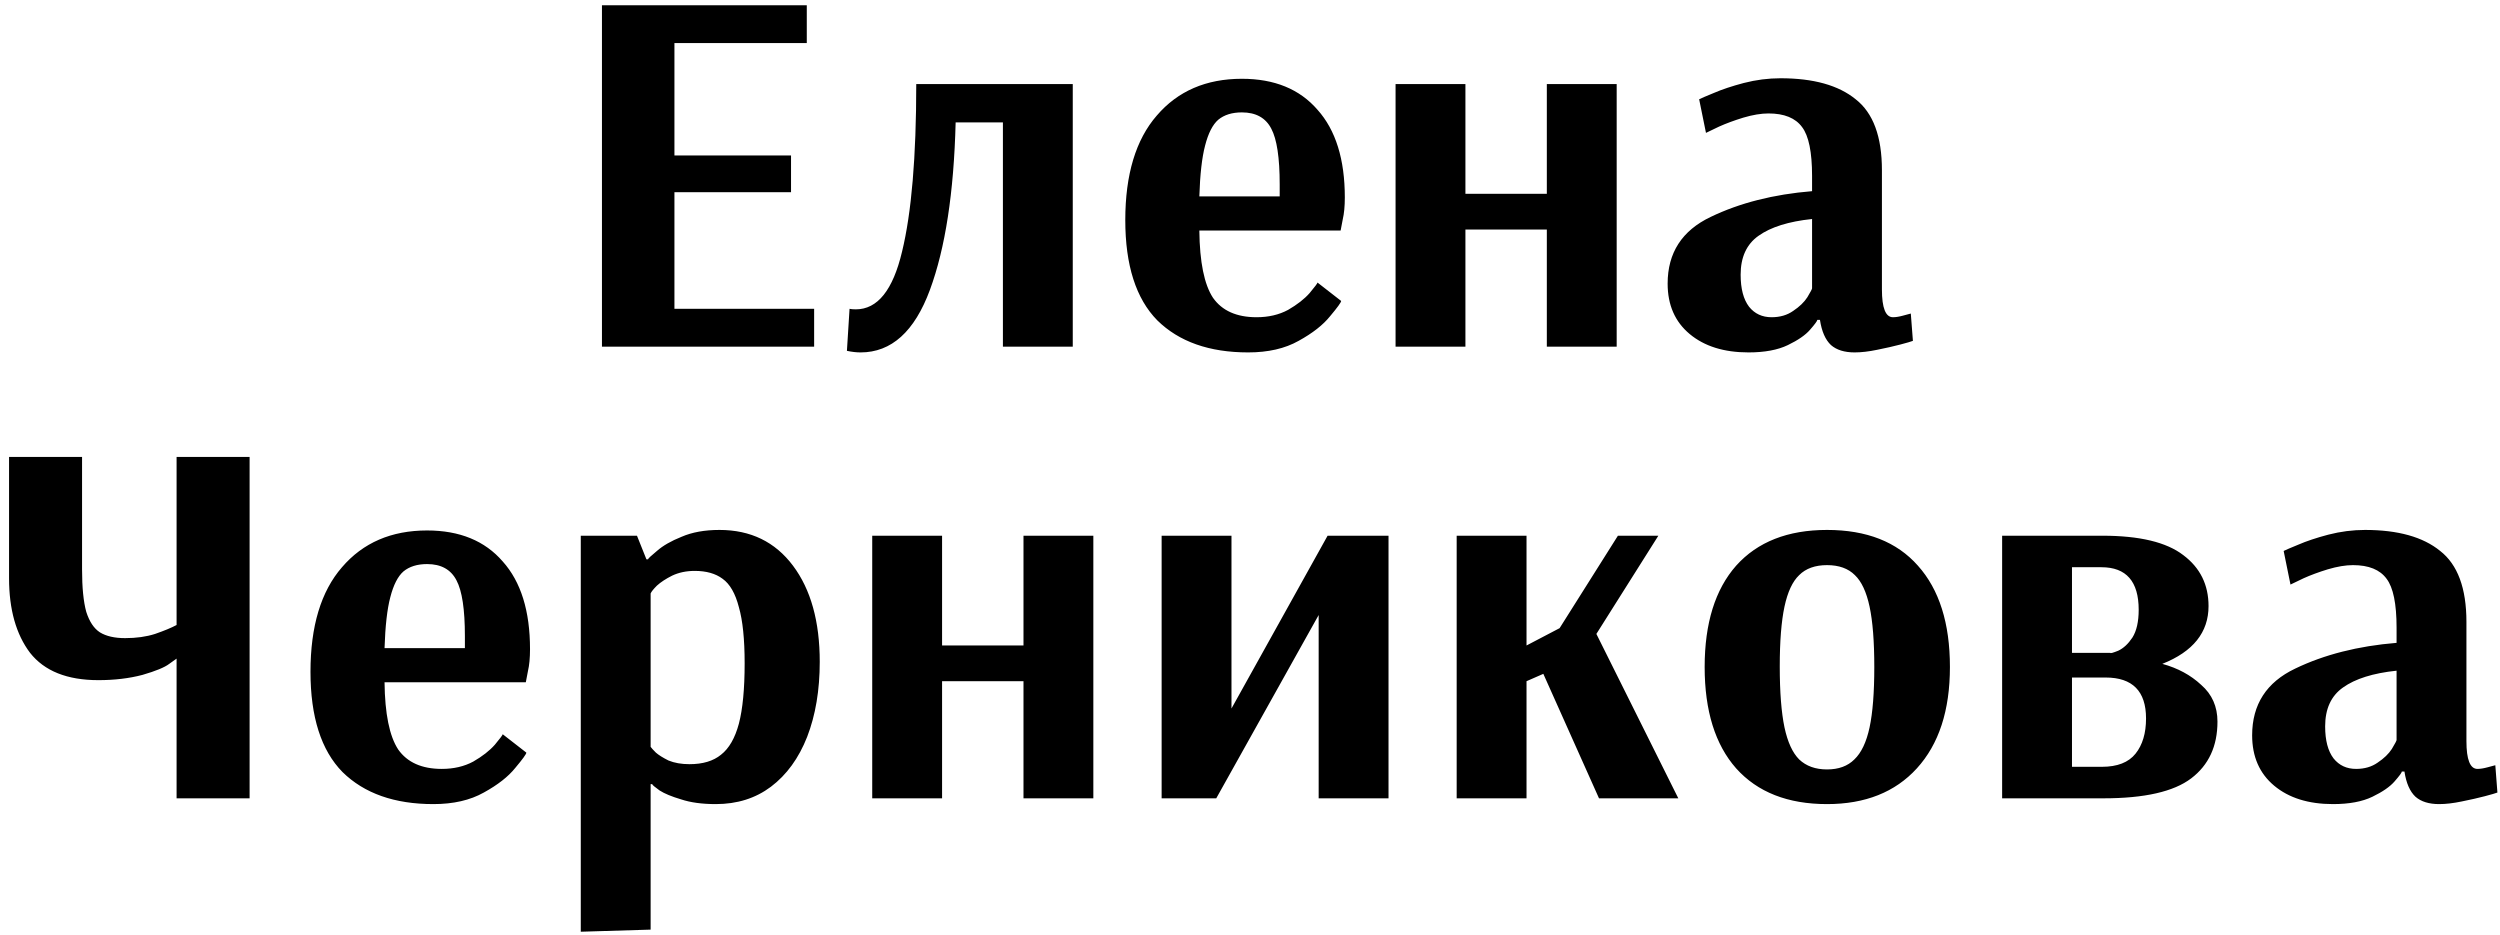 <?xml version="1.0" encoding="UTF-8"?> <svg xmlns="http://www.w3.org/2000/svg" width="238" height="89" viewBox="0 0 238 89" fill="none"> <path d="M57.306 33V0.5H76.806V4.1H64.206V14.8H75.306V18.3H64.206V29.4H77.506V33H57.306ZM81.927 33.55C81.527 33.55 81.093 33.5 80.627 33.4L80.877 29.4C81.01 29.433 81.21 29.45 81.477 29.45C83.543 29.45 85.01 27.617 85.877 23.95C86.777 20.25 87.227 14.933 87.227 8H102.127V33H95.477V11.65H90.977C90.81 18.317 89.993 23.633 88.527 27.6C87.06 31.567 84.86 33.55 81.927 33.55ZM118.827 33.55C115.127 33.55 112.243 32.533 110.177 30.5C108.143 28.433 107.127 25.25 107.127 20.95C107.127 16.617 108.127 13.3 110.127 11C112.127 8.667 114.827 7.5 118.227 7.5C121.327 7.5 123.727 8.483 125.427 10.45C127.16 12.383 128.027 15.167 128.027 18.8C128.027 19.633 127.96 20.333 127.827 20.9C127.727 21.467 127.66 21.817 127.627 21.95H114.177C114.21 24.95 114.643 27.083 115.477 28.35C116.343 29.583 117.727 30.2 119.627 30.2C120.76 30.2 121.76 29.967 122.627 29.5C123.493 29 124.177 28.467 124.677 27.9C125.177 27.3 125.427 26.967 125.427 26.9L127.677 28.65C127.677 28.783 127.327 29.267 126.627 30.1C125.96 30.933 124.96 31.717 123.627 32.45C122.327 33.183 120.727 33.55 118.827 33.55ZM121.827 18.7V17.55C121.827 15.017 121.56 13.25 121.027 12.25C120.493 11.217 119.56 10.7 118.227 10.7C117.293 10.7 116.543 10.933 115.977 11.4C115.443 11.867 115.027 12.683 114.727 13.85C114.427 14.983 114.243 16.6 114.177 18.7H121.827ZM132.858 33V8H139.508V18.45H147.258V8H153.908V33H147.258V21.85H139.508V33H132.858ZM166.459 33.55C164.126 33.55 162.259 32.967 160.859 31.8C159.459 30.633 158.759 29.033 158.759 27C158.759 24.067 160.126 21.95 162.859 20.65C165.626 19.317 168.843 18.5 172.509 18.2V16.75C172.509 14.483 172.193 12.933 171.559 12.1C170.926 11.233 169.859 10.8 168.359 10.8C167.659 10.8 166.859 10.933 165.959 11.2C165.093 11.467 164.326 11.75 163.659 12.05C163.026 12.35 162.609 12.55 162.409 12.65L161.759 9.45C161.959 9.35 162.426 9.15 163.159 8.85C163.926 8.517 164.876 8.2 166.009 7.9C167.176 7.6 168.343 7.45 169.509 7.45C172.643 7.45 175.026 8.117 176.659 9.45C178.326 10.75 179.159 13 179.159 16.2V27.55C179.159 29.317 179.509 30.2 180.209 30.2C180.476 30.2 180.793 30.15 181.159 30.05C181.526 29.95 181.776 29.883 181.909 29.85L182.109 32.45C181.943 32.517 181.543 32.633 180.909 32.8C180.276 32.967 179.543 33.133 178.709 33.3C177.909 33.467 177.193 33.55 176.559 33.55C175.593 33.55 174.843 33.317 174.309 32.85C173.776 32.35 173.426 31.55 173.259 30.45H173.009C173.009 30.55 172.776 30.867 172.309 31.4C171.876 31.9 171.176 32.383 170.209 32.85C169.243 33.317 167.993 33.55 166.459 33.55ZM168.659 30.2C169.459 30.2 170.143 30 170.709 29.6C171.309 29.2 171.759 28.767 172.059 28.3C172.359 27.8 172.509 27.517 172.509 27.45V20.85C170.276 21.083 168.576 21.617 167.409 22.45C166.276 23.25 165.709 24.483 165.709 26.15C165.709 27.483 165.976 28.5 166.509 29.2C167.043 29.867 167.759 30.2 168.659 30.2ZM16.811 62.7C16.811 62.7 16.578 62.867 16.111 63.2C15.678 63.533 14.828 63.883 13.562 64.25C12.295 64.583 10.895 64.75 9.362 64.75C6.395 64.75 4.228 63.883 2.862 62.15C1.528 60.383 0.862 58.017 0.862 55.05V43.5H7.812V54.2C7.812 55.933 7.945 57.283 8.212 58.25C8.512 59.183 8.945 59.833 9.512 60.2C10.111 60.567 10.912 60.75 11.912 60.75C12.978 60.75 13.928 60.617 14.761 60.35C15.628 60.05 16.311 59.767 16.811 59.5V43.5H23.762V76H16.811V62.7ZM41.258 76.55C37.558 76.55 34.675 75.533 32.608 73.5C30.575 71.433 29.558 68.25 29.558 63.95C29.558 59.617 30.558 56.3 32.558 54C34.558 51.667 37.258 50.5 40.658 50.5C43.758 50.5 46.158 51.483 47.858 53.45C49.592 55.383 50.458 58.167 50.458 61.8C50.458 62.633 50.392 63.333 50.258 63.9C50.158 64.467 50.092 64.817 50.058 64.95H36.608C36.642 67.95 37.075 70.083 37.908 71.35C38.775 72.583 40.158 73.2 42.058 73.2C43.192 73.2 44.192 72.967 45.058 72.5C45.925 72 46.608 71.467 47.108 70.9C47.608 70.3 47.858 69.967 47.858 69.9L50.108 71.65C50.108 71.783 49.758 72.267 49.058 73.1C48.392 73.933 47.392 74.717 46.058 75.45C44.758 76.183 43.158 76.55 41.258 76.55ZM44.258 61.7V60.55C44.258 58.017 43.992 56.25 43.458 55.25C42.925 54.217 41.992 53.7 40.658 53.7C39.725 53.7 38.975 53.933 38.408 54.4C37.875 54.867 37.458 55.683 37.158 56.85C36.858 57.983 36.675 59.6 36.608 61.7H44.258ZM55.29 51H60.64L61.54 53.25H61.69C61.69 53.183 61.973 52.917 62.54 52.45C63.107 51.95 63.89 51.5 64.89 51.1C65.89 50.667 67.09 50.45 68.49 50.45C71.457 50.45 73.79 51.583 75.49 53.85C77.19 56.117 78.04 59.167 78.04 63C78.04 65.7 77.64 68.083 76.84 70.15C76.04 72.183 74.89 73.767 73.39 74.9C71.923 76 70.173 76.55 68.14 76.55C66.84 76.55 65.74 76.4 64.84 76.1C63.94 75.833 63.257 75.55 62.79 75.25C62.323 74.917 62.09 74.717 62.09 74.65H61.94V88.5L55.29 88.7V51ZM65.64 72.75C66.907 72.75 67.907 72.45 68.64 71.85C69.407 71.25 69.973 70.267 70.34 68.9C70.707 67.5 70.89 65.583 70.89 63.15C70.89 60.85 70.707 59.067 70.34 57.8C70.007 56.5 69.49 55.6 68.79 55.1C68.123 54.6 67.24 54.35 66.14 54.35C65.34 54.35 64.623 54.5 63.99 54.8C63.39 55.1 62.907 55.417 62.54 55.75C62.207 56.083 62.007 56.333 61.94 56.5V71.1C62.007 71.2 62.173 71.383 62.44 71.65C62.707 71.883 63.107 72.133 63.64 72.4C64.207 72.633 64.873 72.75 65.64 72.75ZM83.036 76V51H89.686V61.45H97.436V51H104.086V76H97.436V64.85H89.686V76H83.036ZM110.587 76V51H117.237V67.45L126.387 51H132.187V76H125.537V58.55L115.787 76H110.587ZM138.675 76V51H145.325V61.45L148.475 59.8L154.025 51H157.875L151.975 60.35L159.775 76H152.225L146.925 64.15L145.325 64.85V76H138.675ZM173.933 76.55C170.2 76.55 167.316 75.417 165.283 73.15C163.283 70.883 162.283 67.667 162.283 63.5C162.283 59.333 163.283 56.117 165.283 53.85C167.316 51.583 170.2 50.45 173.933 50.45C177.7 50.45 180.583 51.583 182.583 53.85C184.616 56.117 185.633 59.333 185.633 63.5C185.633 67.633 184.583 70.85 182.483 73.15C180.416 75.417 177.566 76.55 173.933 76.55ZM173.933 73.25C175.033 73.25 175.9 72.933 176.533 72.3C177.2 71.667 177.683 70.65 177.983 69.25C178.283 67.85 178.433 65.933 178.433 63.5C178.433 61.067 178.283 59.15 177.983 57.75C177.683 56.35 177.216 55.35 176.583 54.75C175.95 54.117 175.066 53.8 173.933 53.8C172.8 53.8 171.916 54.117 171.283 54.75C170.65 55.35 170.183 56.35 169.883 57.75C169.583 59.15 169.433 61.05 169.433 63.45C169.433 65.883 169.583 67.817 169.883 69.25C170.183 70.65 170.65 71.667 171.283 72.3C171.95 72.933 172.833 73.25 173.933 73.25ZM190.603 51H200.153C203.686 51 206.253 51.617 207.853 52.85C209.453 54.05 210.253 55.667 210.253 57.7C210.253 60.2 208.786 62.033 205.853 63.2C207.319 63.6 208.553 64.267 209.553 65.2C210.586 66.1 211.103 67.267 211.103 68.7C211.103 71.033 210.269 72.833 208.603 74.1C206.936 75.367 204.153 76 200.253 76H190.603V51ZM200.903 62.15C200.903 62.217 201.153 62.15 201.653 61.95C202.153 61.717 202.603 61.3 203.003 60.7C203.403 60.067 203.603 59.183 203.603 58.05C203.603 55.35 202.419 54 200.053 54H197.253V62.15H200.903ZM200.103 73C201.569 73 202.636 72.583 203.303 71.75C203.969 70.917 204.303 69.8 204.303 68.4C204.303 65.8 203.019 64.5 200.453 64.5H197.253V73H200.103ZM222.104 76.55C219.77 76.55 217.904 75.967 216.504 74.8C215.104 73.633 214.404 72.033 214.404 70C214.404 67.067 215.77 64.95 218.504 63.65C221.27 62.317 224.487 61.5 228.154 61.2V59.75C228.154 57.483 227.837 55.933 227.204 55.1C226.57 54.233 225.504 53.8 224.004 53.8C223.304 53.8 222.504 53.933 221.604 54.2C220.737 54.467 219.97 54.75 219.304 55.05C218.67 55.35 218.254 55.55 218.054 55.65L217.404 52.45C217.604 52.35 218.07 52.15 218.804 51.85C219.57 51.517 220.52 51.2 221.654 50.9C222.82 50.6 223.987 50.45 225.154 50.45C228.287 50.45 230.67 51.117 232.304 52.45C233.97 53.75 234.804 56 234.804 59.2V70.55C234.804 72.317 235.154 73.2 235.854 73.2C236.12 73.2 236.437 73.15 236.804 73.05C237.17 72.95 237.42 72.883 237.554 72.85L237.754 75.45C237.587 75.517 237.187 75.633 236.554 75.8C235.92 75.967 235.187 76.133 234.354 76.3C233.554 76.467 232.837 76.55 232.204 76.55C231.237 76.55 230.487 76.317 229.954 75.85C229.42 75.35 229.07 74.55 228.904 73.45H228.654C228.654 73.55 228.42 73.867 227.954 74.4C227.52 74.9 226.82 75.383 225.854 75.85C224.887 76.317 223.637 76.55 222.104 76.55ZM224.304 73.2C225.104 73.2 225.787 73 226.354 72.6C226.954 72.2 227.404 71.767 227.704 71.3C228.004 70.8 228.154 70.517 228.154 70.45V63.85C225.92 64.083 224.22 64.617 223.054 65.45C221.92 66.25 221.354 67.483 221.354 69.15C221.354 70.483 221.62 71.5 222.154 72.2C222.687 72.867 223.404 73.2 224.304 73.2Z" fill="black"></path> </svg> 